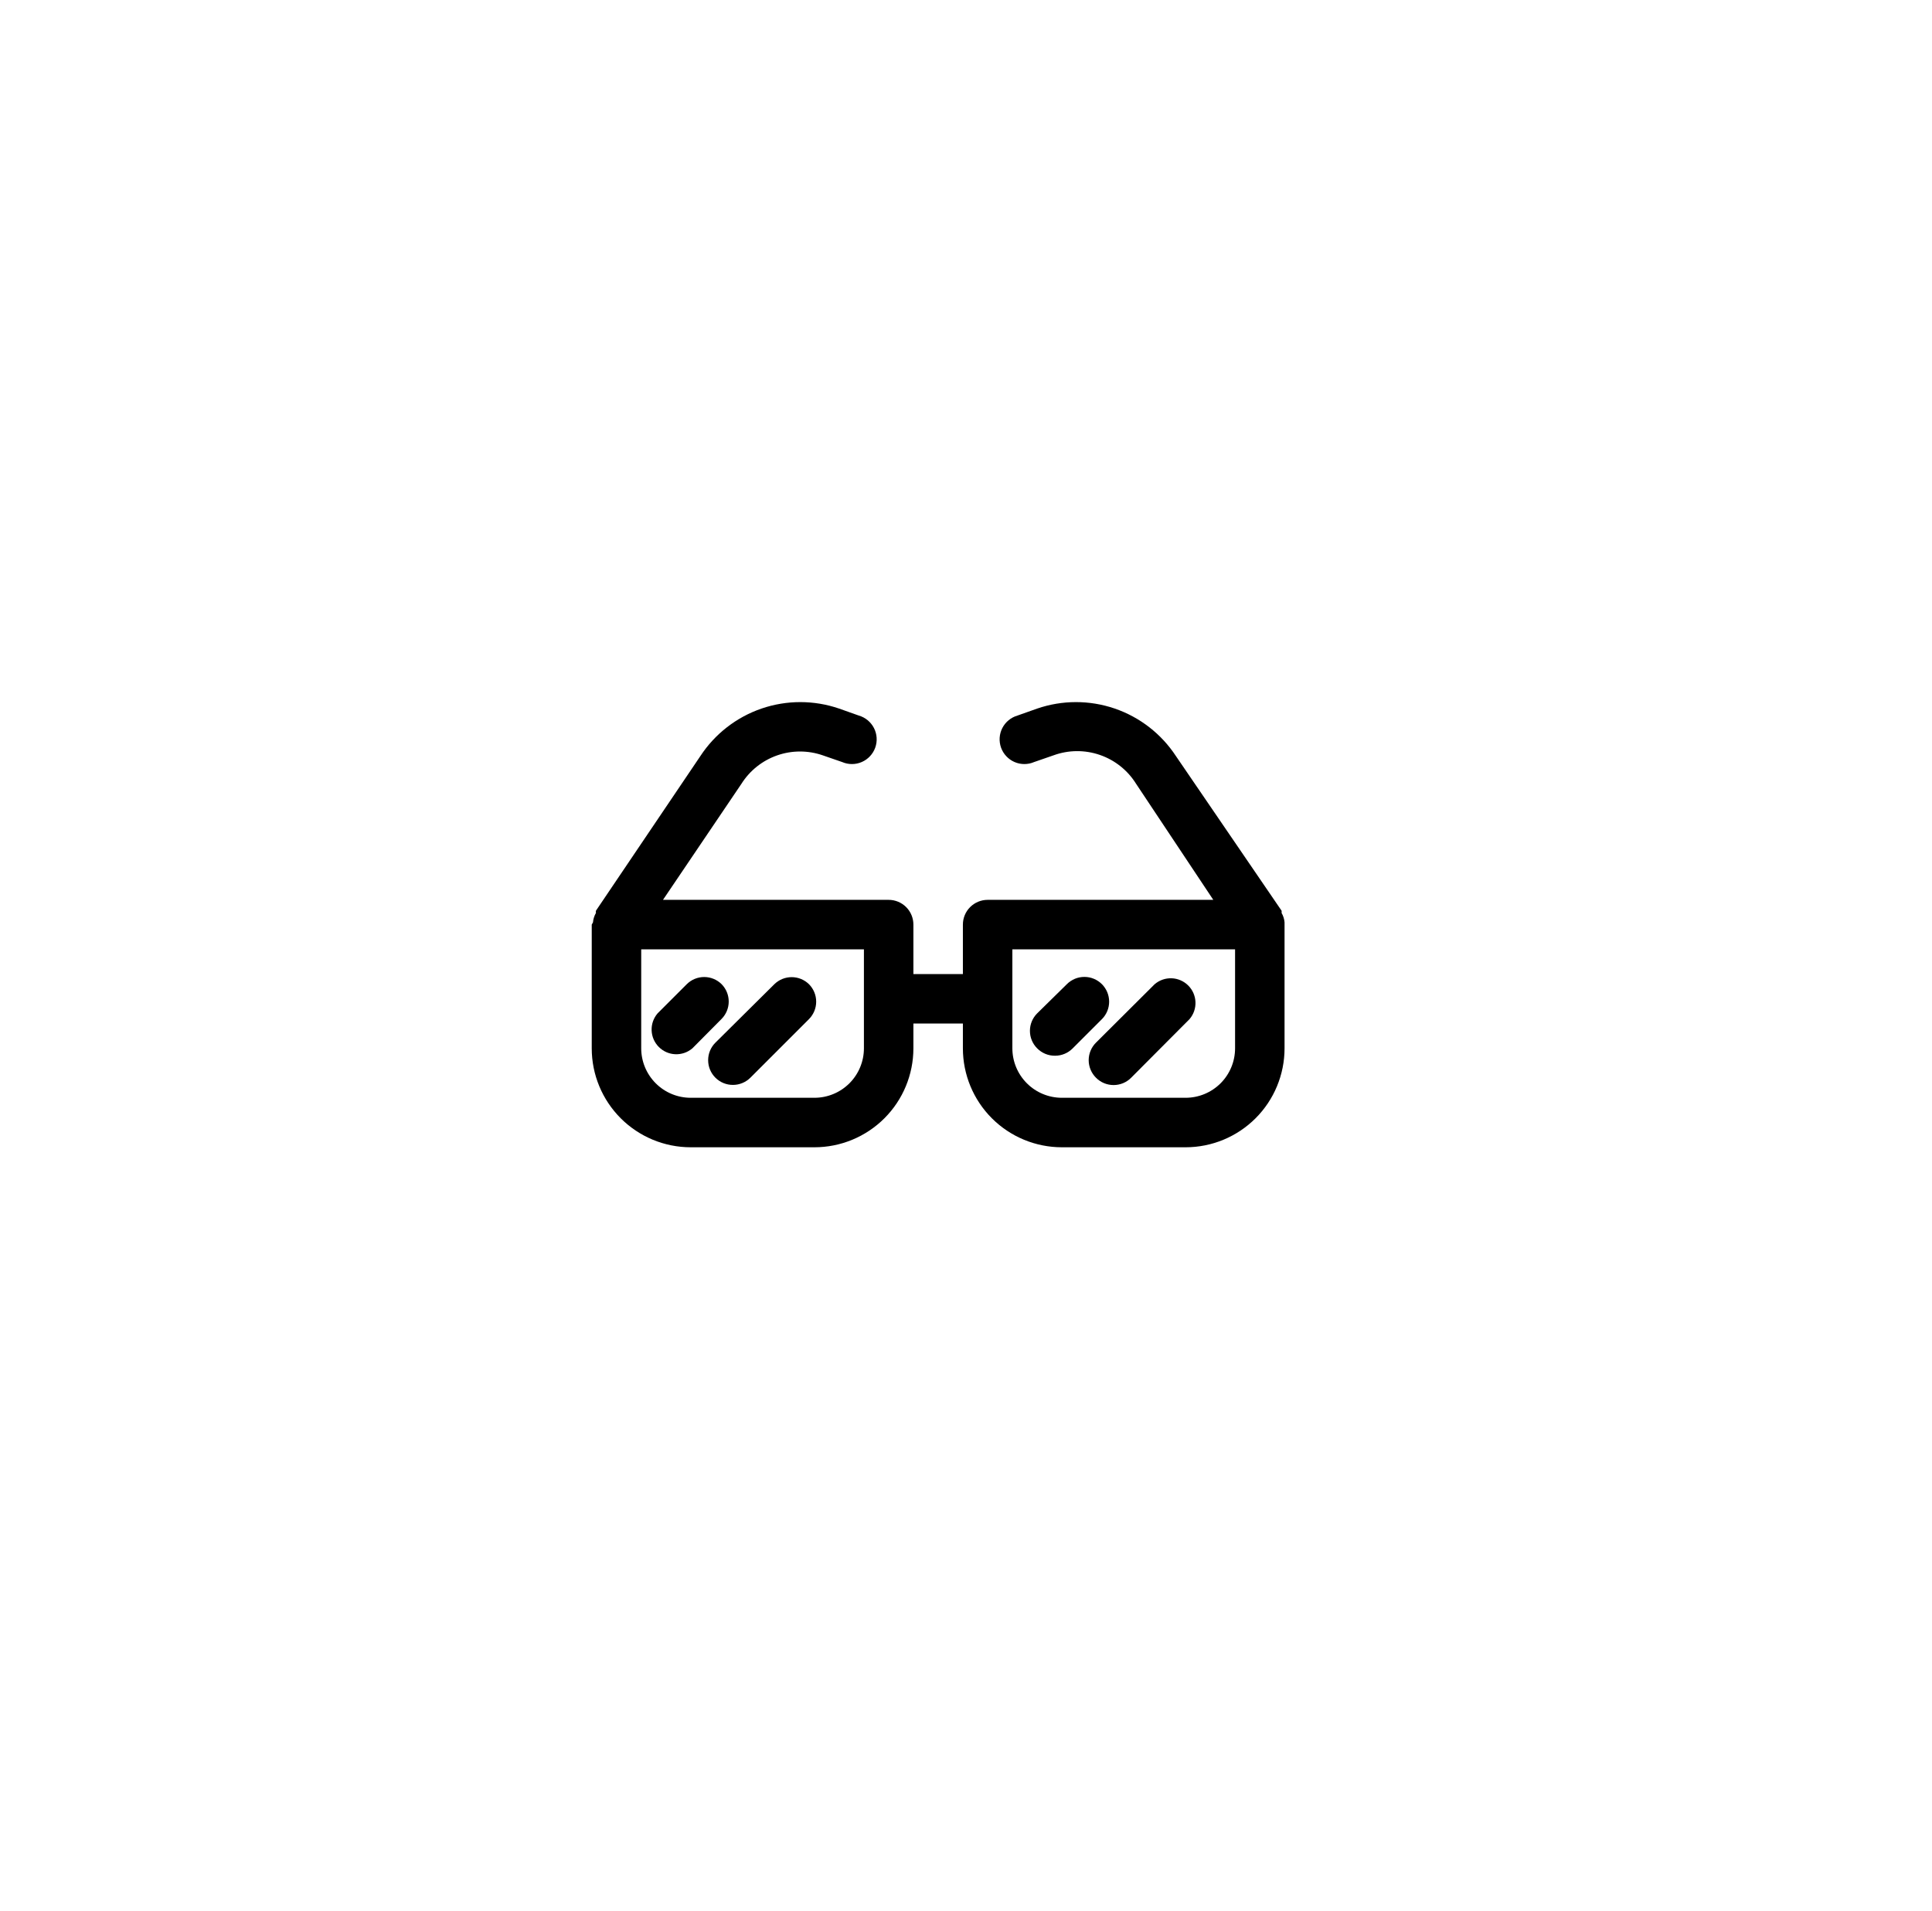 <svg width="92" height="91" viewBox="0 0 92 91" fill="none" xmlns="http://www.w3.org/2000/svg">
<g filter="url(#filter0_d_6_61)">
<circle cx="44.674" cy="44.031" r="42.688" fill="white"/>
</g>
<path d="M61.169 43.925C61.156 43.767 61.108 43.614 61.028 43.478C61.033 43.442 61.033 43.407 61.028 43.371L55.997 36.007C55.303 34.949 54.277 34.152 53.08 33.742C51.883 33.333 50.583 33.334 49.387 33.745L48.456 34.075C48.301 34.119 48.157 34.195 48.032 34.297C47.907 34.399 47.805 34.526 47.731 34.669C47.657 34.812 47.614 34.969 47.603 35.13C47.593 35.291 47.615 35.452 47.669 35.604C47.723 35.755 47.808 35.895 47.918 36.012C48.028 36.13 48.161 36.224 48.308 36.288C48.456 36.353 48.615 36.386 48.777 36.386C48.938 36.387 49.097 36.354 49.245 36.29L50.164 35.972C50.876 35.711 51.656 35.704 52.373 35.951C53.089 36.197 53.699 36.683 54.1 37.327L57.776 42.853H47.03C46.718 42.853 46.418 42.977 46.197 43.198C45.976 43.419 45.852 43.719 45.852 44.031V46.388H43.495V44.031C43.495 43.719 43.371 43.419 43.15 43.198C42.929 42.977 42.63 42.853 42.317 42.853H31.571L35.306 37.327C35.704 36.696 36.304 36.219 37.008 35.973C37.712 35.727 38.479 35.727 39.183 35.972L40.102 36.29C40.25 36.354 40.409 36.387 40.571 36.386C40.732 36.386 40.891 36.353 41.039 36.288C41.187 36.224 41.319 36.13 41.429 36.012C41.539 35.895 41.624 35.755 41.678 35.604C41.732 35.452 41.755 35.291 41.744 35.13C41.733 34.969 41.69 34.812 41.616 34.669C41.542 34.526 41.44 34.399 41.315 34.297C41.191 34.195 41.046 34.119 40.891 34.075L39.961 33.745C38.764 33.334 37.465 33.333 36.267 33.742C35.07 34.152 34.044 34.949 33.35 36.007L28.378 43.371C28.373 43.407 28.373 43.442 28.378 43.478C28.299 43.614 28.25 43.767 28.237 43.925L28.178 44.031V49.923C28.178 51.173 28.674 52.371 29.558 53.255C30.442 54.139 31.641 54.636 32.891 54.636H38.782C40.032 54.636 41.231 54.139 42.115 53.255C42.999 52.371 43.495 51.173 43.495 49.923V48.744H45.852V49.923C45.852 51.173 46.348 52.371 47.232 53.255C48.116 54.139 49.315 54.636 50.565 54.636H56.456C57.706 54.636 58.905 54.139 59.789 53.255C60.673 52.371 61.169 51.173 61.169 49.923V44.031C61.169 44.031 61.169 43.961 61.169 43.925ZM41.139 49.923C41.139 50.548 40.891 51.147 40.449 51.589C40.007 52.031 39.407 52.279 38.782 52.279H32.891C32.266 52.279 31.666 52.031 31.225 51.589C30.783 51.147 30.534 50.548 30.534 49.923V45.21H41.139V49.923ZM58.813 49.923C58.813 50.548 58.565 51.147 58.123 51.589C57.681 52.031 57.081 52.279 56.456 52.279H50.565C49.94 52.279 49.341 52.031 48.899 51.589C48.457 51.147 48.208 50.548 48.208 49.923V45.21H58.813V49.923Z" fill="black"/>
<path d="M34.364 46.871C34.143 46.651 33.844 46.528 33.533 46.528C33.222 46.528 32.923 46.651 32.702 46.871L31.312 48.261C31.119 48.487 31.018 48.776 31.03 49.073C31.041 49.37 31.164 49.651 31.374 49.861C31.584 50.071 31.865 50.194 32.161 50.205C32.458 50.216 32.748 50.116 32.973 49.922L34.364 48.52C34.58 48.3 34.701 48.004 34.701 47.696C34.701 47.387 34.58 47.091 34.364 46.871V46.871Z" fill="black"/>
<path d="M36.873 46.871L34.069 49.652C33.959 49.761 33.871 49.891 33.811 50.035C33.751 50.179 33.721 50.333 33.721 50.488C33.721 50.644 33.751 50.798 33.811 50.941C33.871 51.085 33.959 51.215 34.069 51.325C34.179 51.434 34.31 51.52 34.453 51.579C34.597 51.638 34.751 51.667 34.906 51.666C35.215 51.665 35.511 51.542 35.73 51.325L38.523 48.532C38.742 48.312 38.866 48.013 38.866 47.702C38.866 47.39 38.742 47.092 38.523 46.871C38.303 46.655 38.007 46.534 37.698 46.534C37.39 46.534 37.094 46.655 36.873 46.871V46.871Z" fill="black"/>
<path d="M50.247 50.276C50.556 50.275 50.852 50.152 51.072 49.934L52.474 48.532C52.693 48.312 52.816 48.013 52.816 47.702C52.816 47.39 52.693 47.092 52.474 46.871C52.364 46.761 52.234 46.673 52.09 46.613C51.947 46.553 51.793 46.523 51.637 46.523C51.482 46.523 51.328 46.553 51.184 46.613C51.041 46.673 50.91 46.761 50.801 46.871L49.387 48.261C49.167 48.482 49.044 48.781 49.044 49.092C49.044 49.403 49.167 49.702 49.387 49.923C49.499 50.037 49.633 50.127 49.78 50.188C49.928 50.249 50.087 50.279 50.247 50.276V50.276Z" fill="black"/>
<path d="M52.191 51.325C52.3 51.435 52.431 51.523 52.574 51.583C52.718 51.642 52.872 51.673 53.028 51.673C53.183 51.673 53.337 51.642 53.481 51.583C53.624 51.523 53.755 51.435 53.864 51.325L56.645 48.532C56.838 48.307 56.939 48.017 56.927 47.72C56.916 47.424 56.793 47.142 56.583 46.933C56.373 46.723 56.092 46.6 55.795 46.588C55.499 46.577 55.209 46.678 54.983 46.871L52.191 49.652C52.081 49.761 51.993 49.891 51.933 50.035C51.873 50.179 51.842 50.333 51.842 50.488C51.842 50.644 51.873 50.798 51.933 50.941C51.993 51.085 52.081 51.215 52.191 51.325V51.325Z" fill="black"/>
<defs>
<filter id="filter0_d_6_61" x="0.665" y="0.023" width="90.657" height="90.657" filterUnits="userSpaceOnUse" color-interpolation-filters="sRGB">
<feFlood flood-opacity="0" result="BackgroundImageFix"/>
<feColorMatrix in="SourceAlpha" type="matrix" values="0 0 0 0 0 0 0 0 0 0 0 0 0 0 0 0 0 0 127 0" result="hardAlpha"/>
<feOffset dx="1.32" dy="1.32"/>
<feGaussianBlur stdDeviation="1.32"/>
<feComposite in2="hardAlpha" operator="out"/>
<feColorMatrix type="matrix" values="0 0 0 0 0.892 0 0 0 0 0.892 0 0 0 0 0.892 0 0 0 1 0"/>
<feBlend mode="normal" in2="BackgroundImageFix" result="effect1_dropShadow_6_61"/>
<feBlend mode="normal" in="SourceGraphic" in2="effect1_dropShadow_6_61" result="shape"/>
</filter>
</defs>
</svg>
